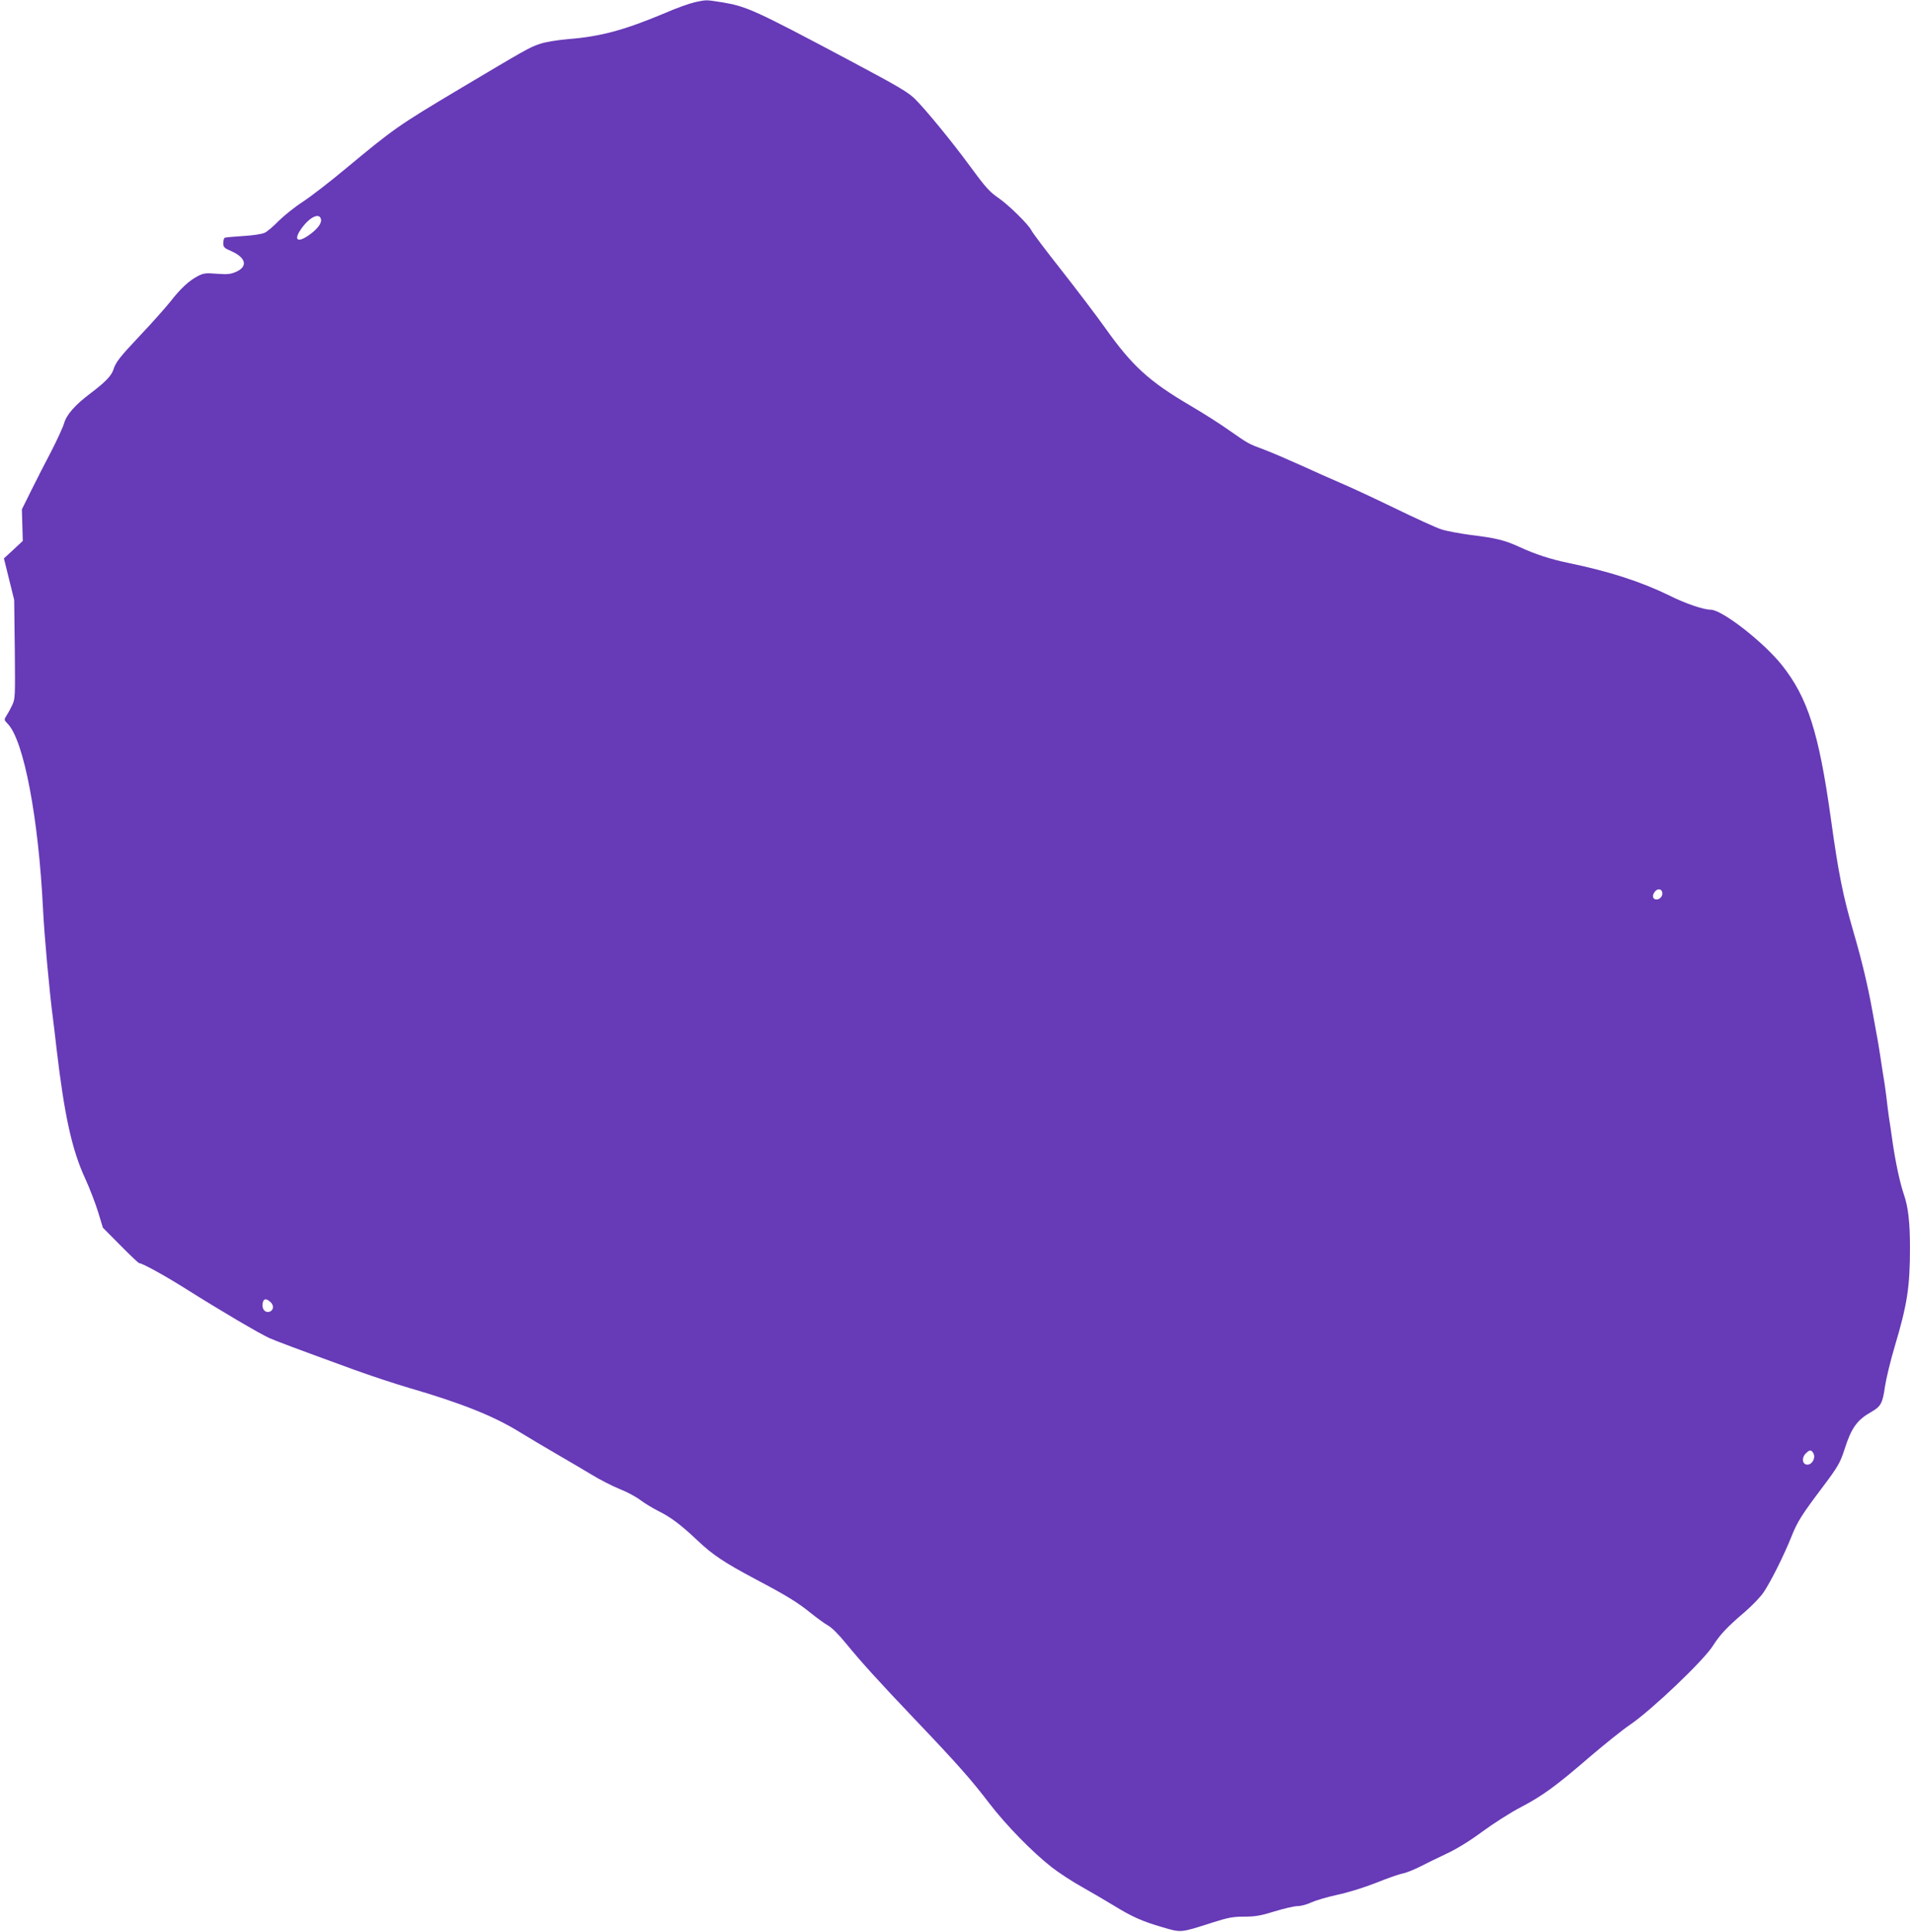 <?xml version="1.0" standalone="no"?>
<!DOCTYPE svg PUBLIC "-//W3C//DTD SVG 20010904//EN"
 "http://www.w3.org/TR/2001/REC-SVG-20010904/DTD/svg10.dtd">
<svg version="1.0" xmlns="http://www.w3.org/2000/svg"
 width="1268pt" height="1280pt" viewBox="0 0 1268 1280"
 preserveAspectRatio="xMidYMid meet">
<g transform="translate(0,1280) scale(0.1,-0.1)"
fill="#673ab7" stroke="none">
<path d="M4604 12785 c-34 -8 -122 -39 -195 -71 -269 -113 -426 -156 -642
-173 -77 -7 -151 -19 -189 -32 -67 -22 -93 -37 -538 -302 -399 -238 -428 -258
-747 -523 -103 -86 -232 -186 -286 -221 -54 -35 -126 -93 -160 -127 -34 -35
-75 -70 -92 -78 -18 -9 -76 -18 -144 -22 -63 -4 -118 -9 -122 -12 -5 -3 -9
-19 -9 -35 0 -27 6 -33 55 -54 96 -43 109 -101 30 -136 -36 -16 -57 -18 -127
-13 -74 6 -89 4 -126 -15 -58 -30 -114 -81 -184 -171 -33 -41 -119 -138 -192
-215 -145 -154 -168 -183 -185 -236 -13 -39 -54 -82 -151 -155 -102 -77 -158
-140 -175 -198 -8 -28 -47 -112 -85 -186 -39 -74 -99 -191 -133 -260 l-62
-125 3 -104 3 -105 -62 -58 -63 -58 34 -138 34 -137 4 -327 c3 -311 3 -328
-17 -370 -11 -24 -28 -55 -38 -70 -17 -27 -17 -28 9 -55 106 -111 203 -621
233 -1223 8 -172 43 -555 65 -720 5 -41 17 -136 25 -210 52 -441 101 -667 190
-860 29 -63 67 -162 85 -220 l32 -105 116 -117 c64 -65 120 -118 125 -118 20
0 171 -83 312 -172 222 -140 487 -296 552 -325 57 -24 140 -56 563 -210 113
-41 275 -94 360 -119 347 -101 560 -186 731 -291 63 -39 175 -105 249 -148 74
-43 178 -104 231 -136 52 -32 136 -75 185 -95 49 -19 112 -53 139 -74 28 -21
82 -54 120 -73 83 -41 150 -92 260 -196 98 -93 176 -145 381 -254 203 -107
282 -155 369 -226 39 -31 89 -68 112 -81 26 -14 73 -61 120 -119 105 -128 210
-244 464 -511 273 -286 369 -395 487 -550 109 -142 285 -323 415 -424 48 -37
138 -96 200 -130 61 -35 155 -89 207 -121 123 -76 191 -106 325 -145 126 -37
117 -38 332 31 104 33 135 39 210 39 72 0 109 6 202 35 62 19 131 35 153 35
22 0 63 11 91 25 29 13 104 35 168 49 68 14 176 47 257 79 77 31 158 59 179
63 21 3 72 24 113 44 41 21 122 61 180 88 68 32 151 83 235 145 72 53 186 126
255 162 145 76 231 138 465 340 94 80 211 174 260 207 145 99 488 426 549 523
46 73 94 124 209 222 48 41 105 100 126 131 49 72 137 249 186 372 38 96 69
145 205 325 101 134 117 162 145 248 46 145 83 197 178 251 64 36 76 59 91
168 8 51 36 170 64 263 84 282 102 396 102 660 0 164 -12 270 -41 352 -25 73
-54 207 -74 343 -8 58 -19 134 -25 170 -5 36 -12 90 -15 120 -4 30 -10 80 -15
110 -5 30 -17 102 -25 160 -9 58 -20 128 -26 155 -5 28 -18 102 -30 165 -28
157 -70 332 -123 513 -71 245 -99 382 -151 757 -79 565 -153 798 -324 1013
-122 153 -397 367 -472 367 -47 0 -166 40 -274 94 -186 91 -398 160 -670 216
-119 25 -221 58 -324 106 -96 44 -155 59 -321 79 -74 10 -162 26 -195 37 -33
10 -175 75 -315 143 -140 68 -300 142 -355 165 -55 24 -174 76 -265 118 -91
41 -201 88 -244 104 -101 37 -100 37 -231 128 -60 43 -176 116 -258 164 -272
160 -383 262 -560 511 -59 83 -190 255 -291 384 -102 129 -192 248 -200 265
-17 37 -152 169 -216 213 -61 42 -86 69 -193 215 -113 154 -283 362 -357 437
-48 49 -104 82 -438 260 -636 338 -684 359 -848 386 -108 17 -100 17 -180 0z
m-2476 -1441 c4 -26 -28 -66 -83 -104 -77 -53 -100 -28 -46 47 56 78 122 107
129 57z m8890 -4457 c5 -23 -15 -47 -38 -47 -25 0 -31 24 -13 49 17 25 46 24
51 -2z m-9226 -2714 c23 -20 23 -49 1 -62 -26 -14 -53 5 -53 38 0 44 20 54 52
24z m10228 -1003 c16 -30 -8 -75 -40 -75 -34 0 -40 45 -11 74 26 26 37 26 51
1z"/>
</g>
</svg>
